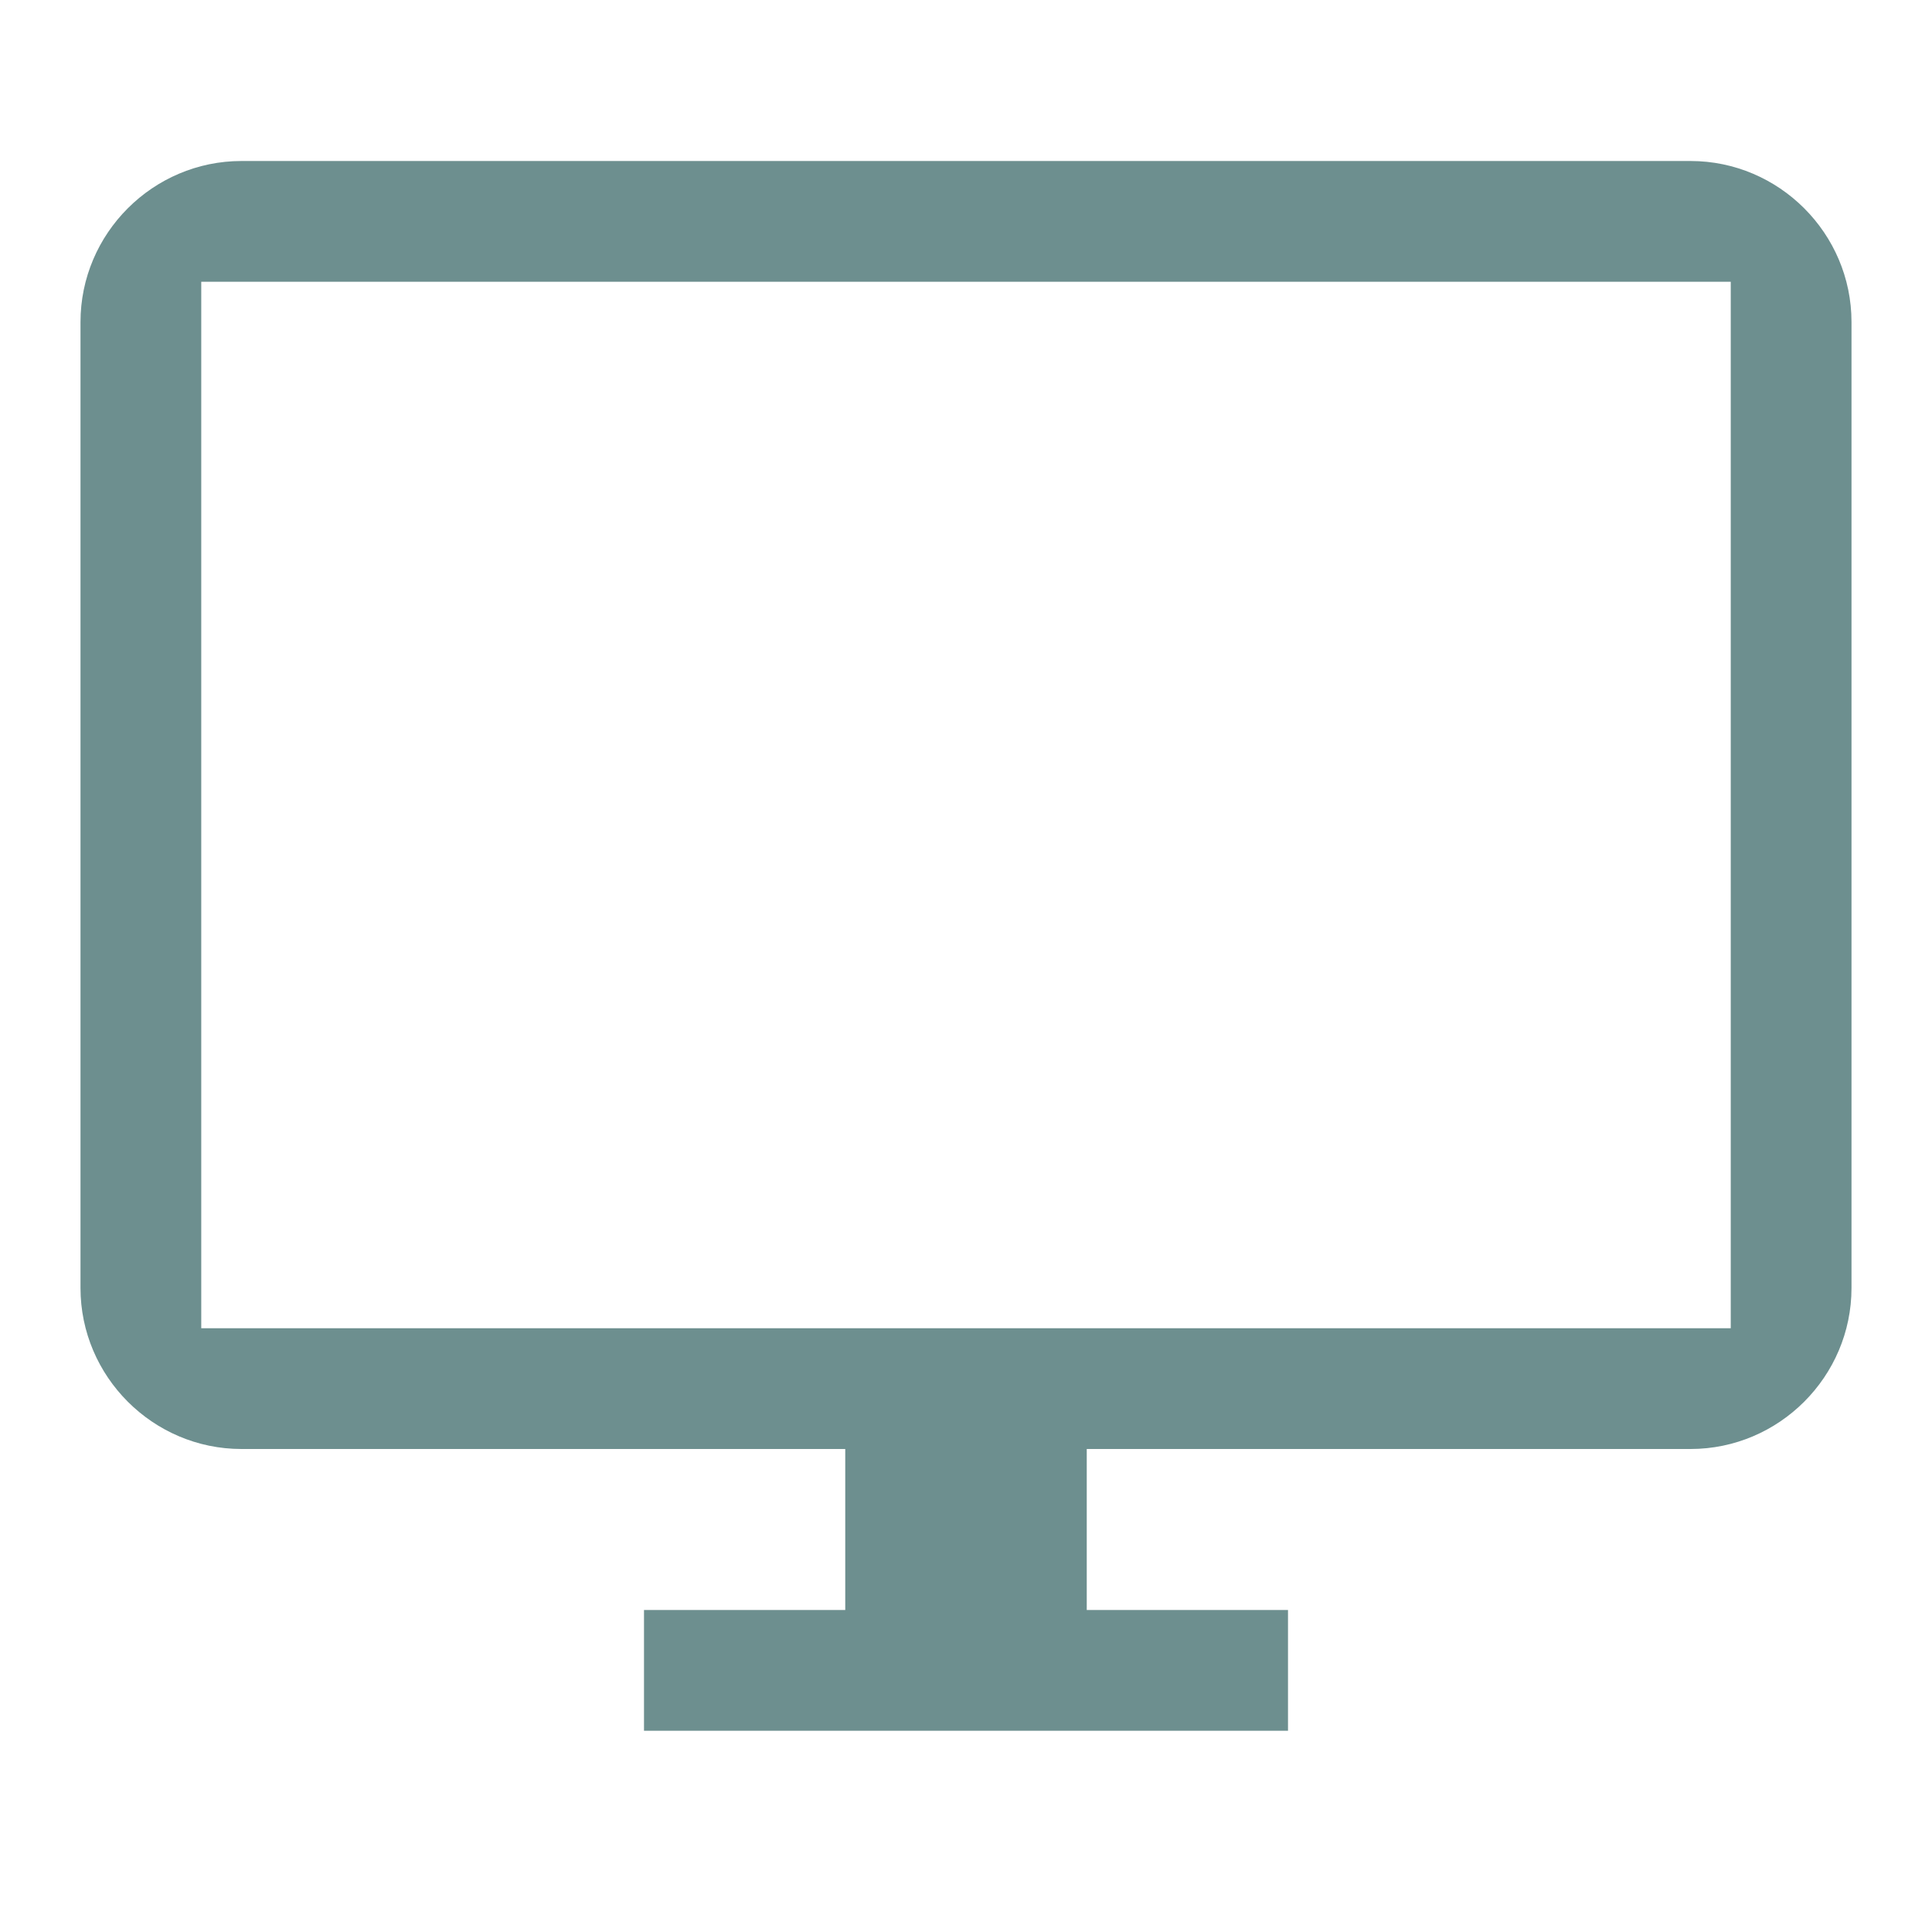<?xml version="1.0" encoding="UTF-8"?> <svg xmlns="http://www.w3.org/2000/svg" width="24" height="24" viewBox="0 0 24 24" fill="none"><g clip-path="url(#clip0_9_302)"><path d="M21 2H3C1.9 2 1 2.9 1 4V16C1 17.1 1.9 18 3 18H10.5V20H8V21.5H16V20H13.5V18H21C22.1 18 23 17.1 23 16V4C23 2.9 22.1 2 21 2ZM21.5 16.5H2.5V3.5H21.5V16.5Z" fill="#6D8F8F"></path></g><defs><clipPath id="clip0_9_302"><rect width="24" height="24" fill="white"></rect></clipPath></defs></svg> 